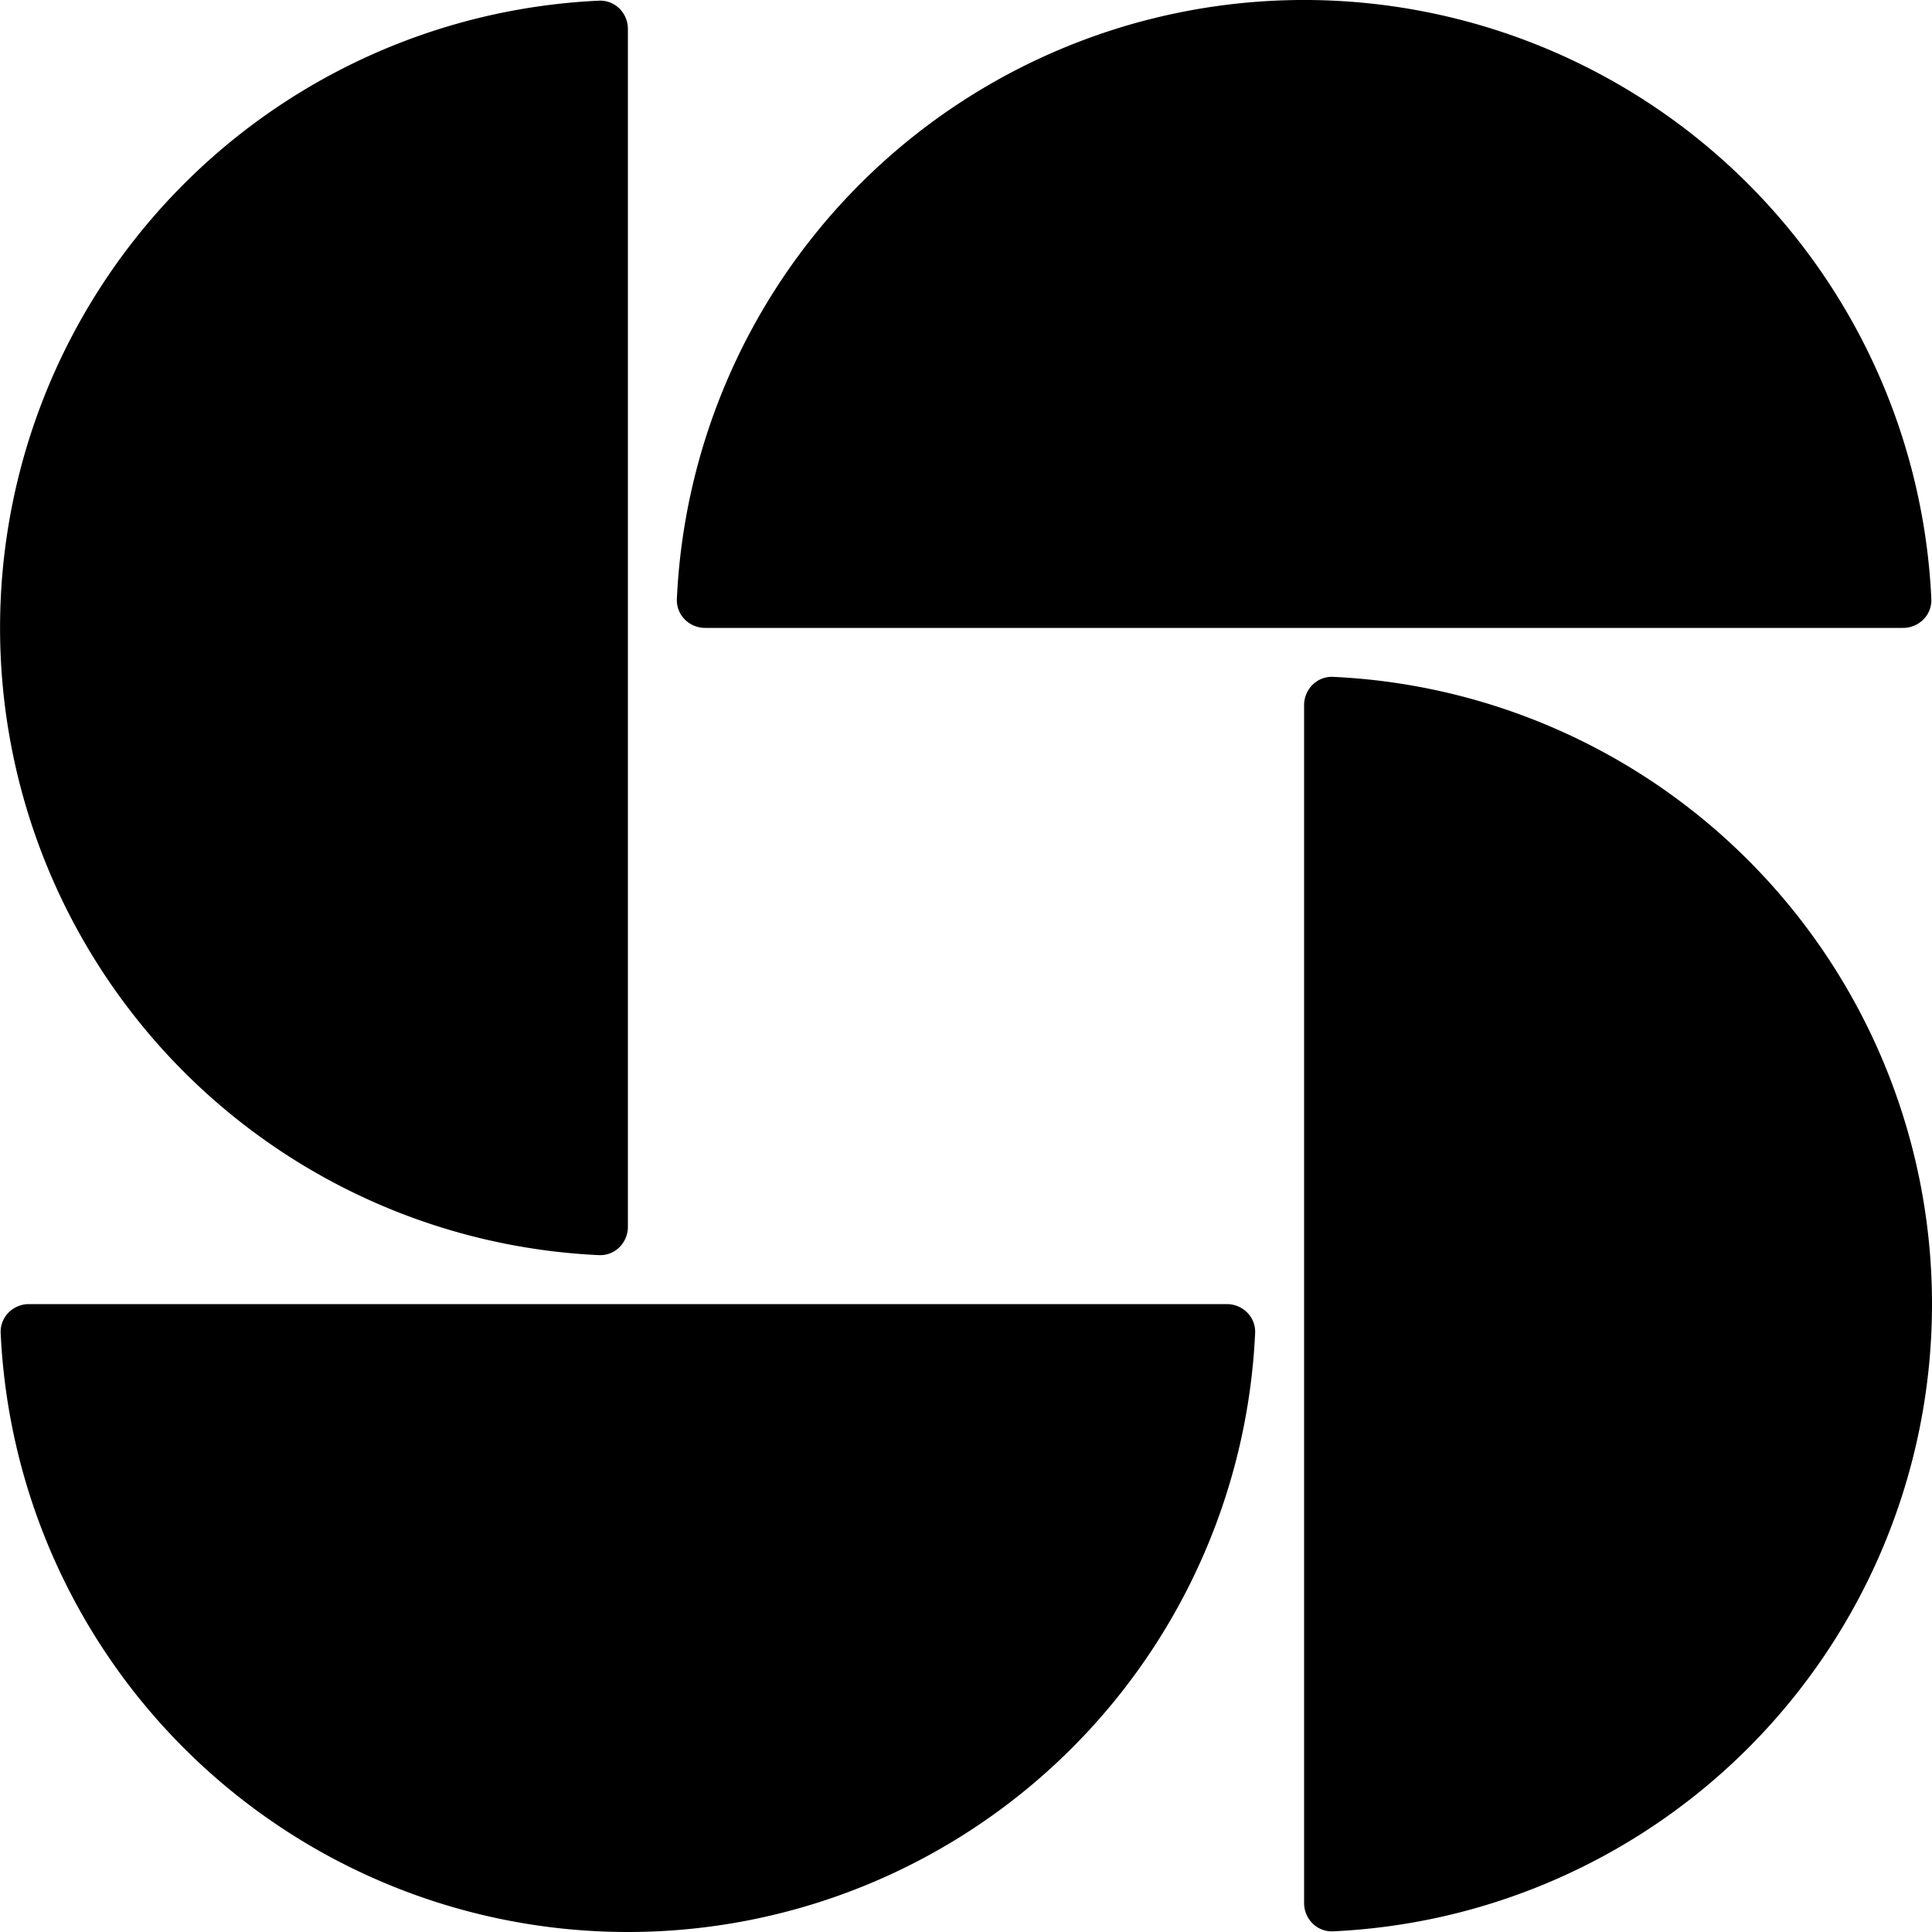 <svg xmlns="http://www.w3.org/2000/svg" fill="none" viewBox="0 0 200 200">
  <g fill="currentColor" clip-path="url(#a)">
    <path
      d="M65 3c0-1.657-1.344-3.007-2.999-2.93a65 65 0 0 0 0 129.861C63.656 130.007 65 128.657 65 127V3Zm132 62c1.657 0 3.007-1.344 2.931-2.999a64.989 64.989 0 0 0-18.969-42.963 64.995 64.995 0 0 0-70.836-14.09 64.992 64.992 0 0 0-35.178 35.178A64.998 64.998 0 0 0 70.069 62c-.076 1.656 1.274 3 2.931 3h124Zm-62 132c0 1.657 1.344 3.007 2.999 2.931a64.983 64.983 0 0 0 21.875-4.879 64.983 64.983 0 0 0 35.178-35.178 64.989 64.989 0 0 0 0-49.748 64.98 64.98 0 0 0-35.178-35.178 64.993 64.993 0 0 0-21.875-4.879C136.344 69.993 135 71.343 135 73v124ZM3 135c-1.657 0-3.007 1.344-2.93 2.999a64.994 64.994 0 0 0 18.968 42.963A64.987 64.987 0 0 0 65 200a64.992 64.992 0 0 0 45.962-19.038 64.983 64.983 0 0 0 14.09-21.088 64.983 64.983 0 0 0 4.879-21.875c.076-1.655-1.274-2.999-2.931-2.999H3Z" />
  </g>
  <defs>
    <clipPath id="a">
      <path fill="currentColor" d="M0 0h200v200H0z" />
    </clipPath>
  </defs>
</svg>